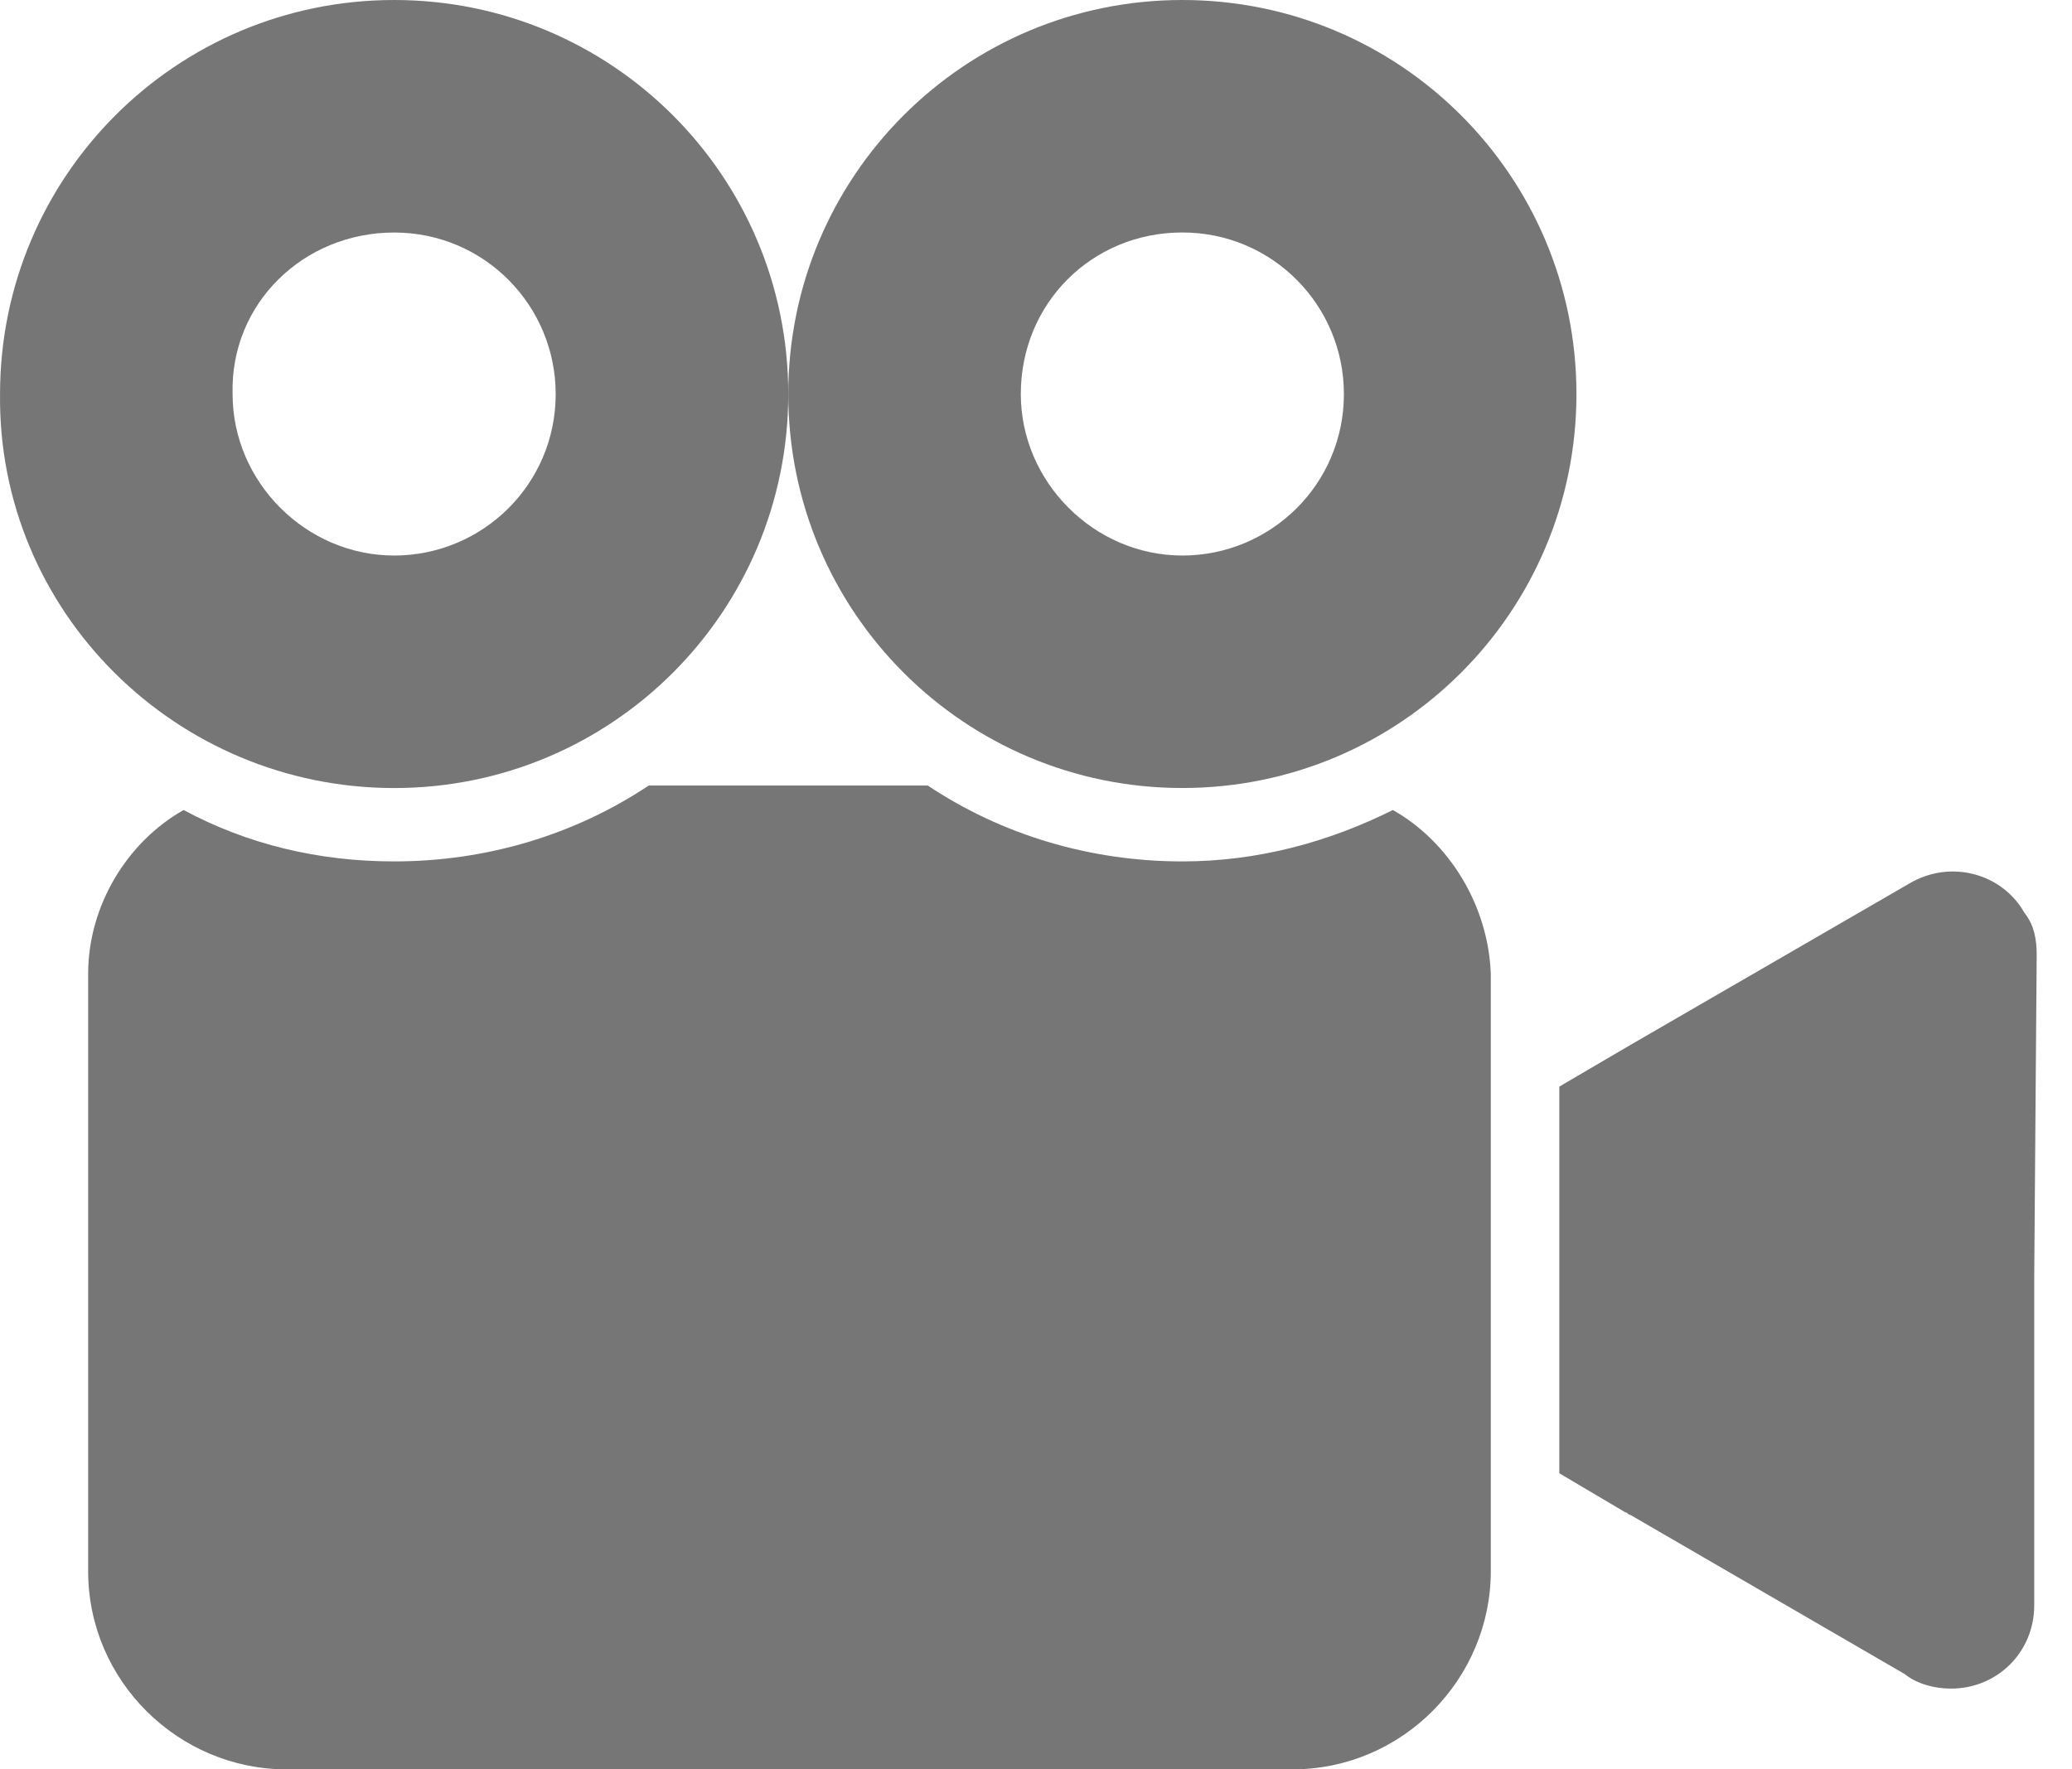 <?xml version="1.0" encoding="UTF-8"?> <svg xmlns="http://www.w3.org/2000/svg" width="48" height="41" viewBox="0 0 48 41" fill="none"><path d="M46.898 21.153C46.388 20.245 45.197 19.905 44.233 20.472L37.768 24.215L36.123 25.179V34.139L37.655 35.046C37.711 35.046 37.711 35.103 37.768 35.103L44.119 38.789C44.403 39.016 44.8 39.129 45.197 39.129C46.274 39.129 47.125 38.278 47.125 37.201V29.602L47.182 22.117C47.182 21.776 47.125 21.436 46.898 21.153Z" fill="#767676"></path><path d="M9.131 18.261C14.178 18.261 18.261 14.178 18.261 9.131C18.261 4.083 14.178 0 9.131 0C4.084 0 0.001 4.083 0.001 9.131C-0.056 14.178 4.084 18.261 9.131 18.261ZM9.131 5.388C11.229 5.388 12.873 7.089 12.873 9.131C12.873 11.229 11.172 12.873 9.131 12.873C7.089 12.873 5.388 11.172 5.388 9.131C5.331 7.032 7.032 5.388 9.131 5.388Z" fill="#767676"></path><path d="M32.267 18.77C30.793 19.507 29.148 19.961 27.391 19.961C25.236 19.961 23.194 19.337 21.493 18.203H15.028C13.327 19.337 11.285 19.961 9.131 19.961C7.373 19.961 5.728 19.564 4.254 18.77C2.949 19.507 2.042 20.982 2.042 22.57V36.407C2.042 38.958 4.14 41 6.635 41H29.942C32.494 41 34.536 38.902 34.536 36.407V22.57C34.479 20.982 33.572 19.507 32.267 18.77Z" fill="#767676"></path><path d="M27.39 18.26C32.438 18.26 36.52 14.177 36.52 9.13C36.52 4.083 32.438 0 27.39 0C22.343 0 18.261 4.083 18.261 9.13C18.261 14.177 22.343 18.26 27.39 18.26ZM27.39 5.387C29.489 5.387 31.133 7.089 31.133 9.13C31.133 11.228 29.432 12.873 27.39 12.873C25.349 12.873 23.648 11.171 23.648 9.13C23.648 7.032 25.292 5.387 27.39 5.387Z" fill="#767676"></path></svg> 